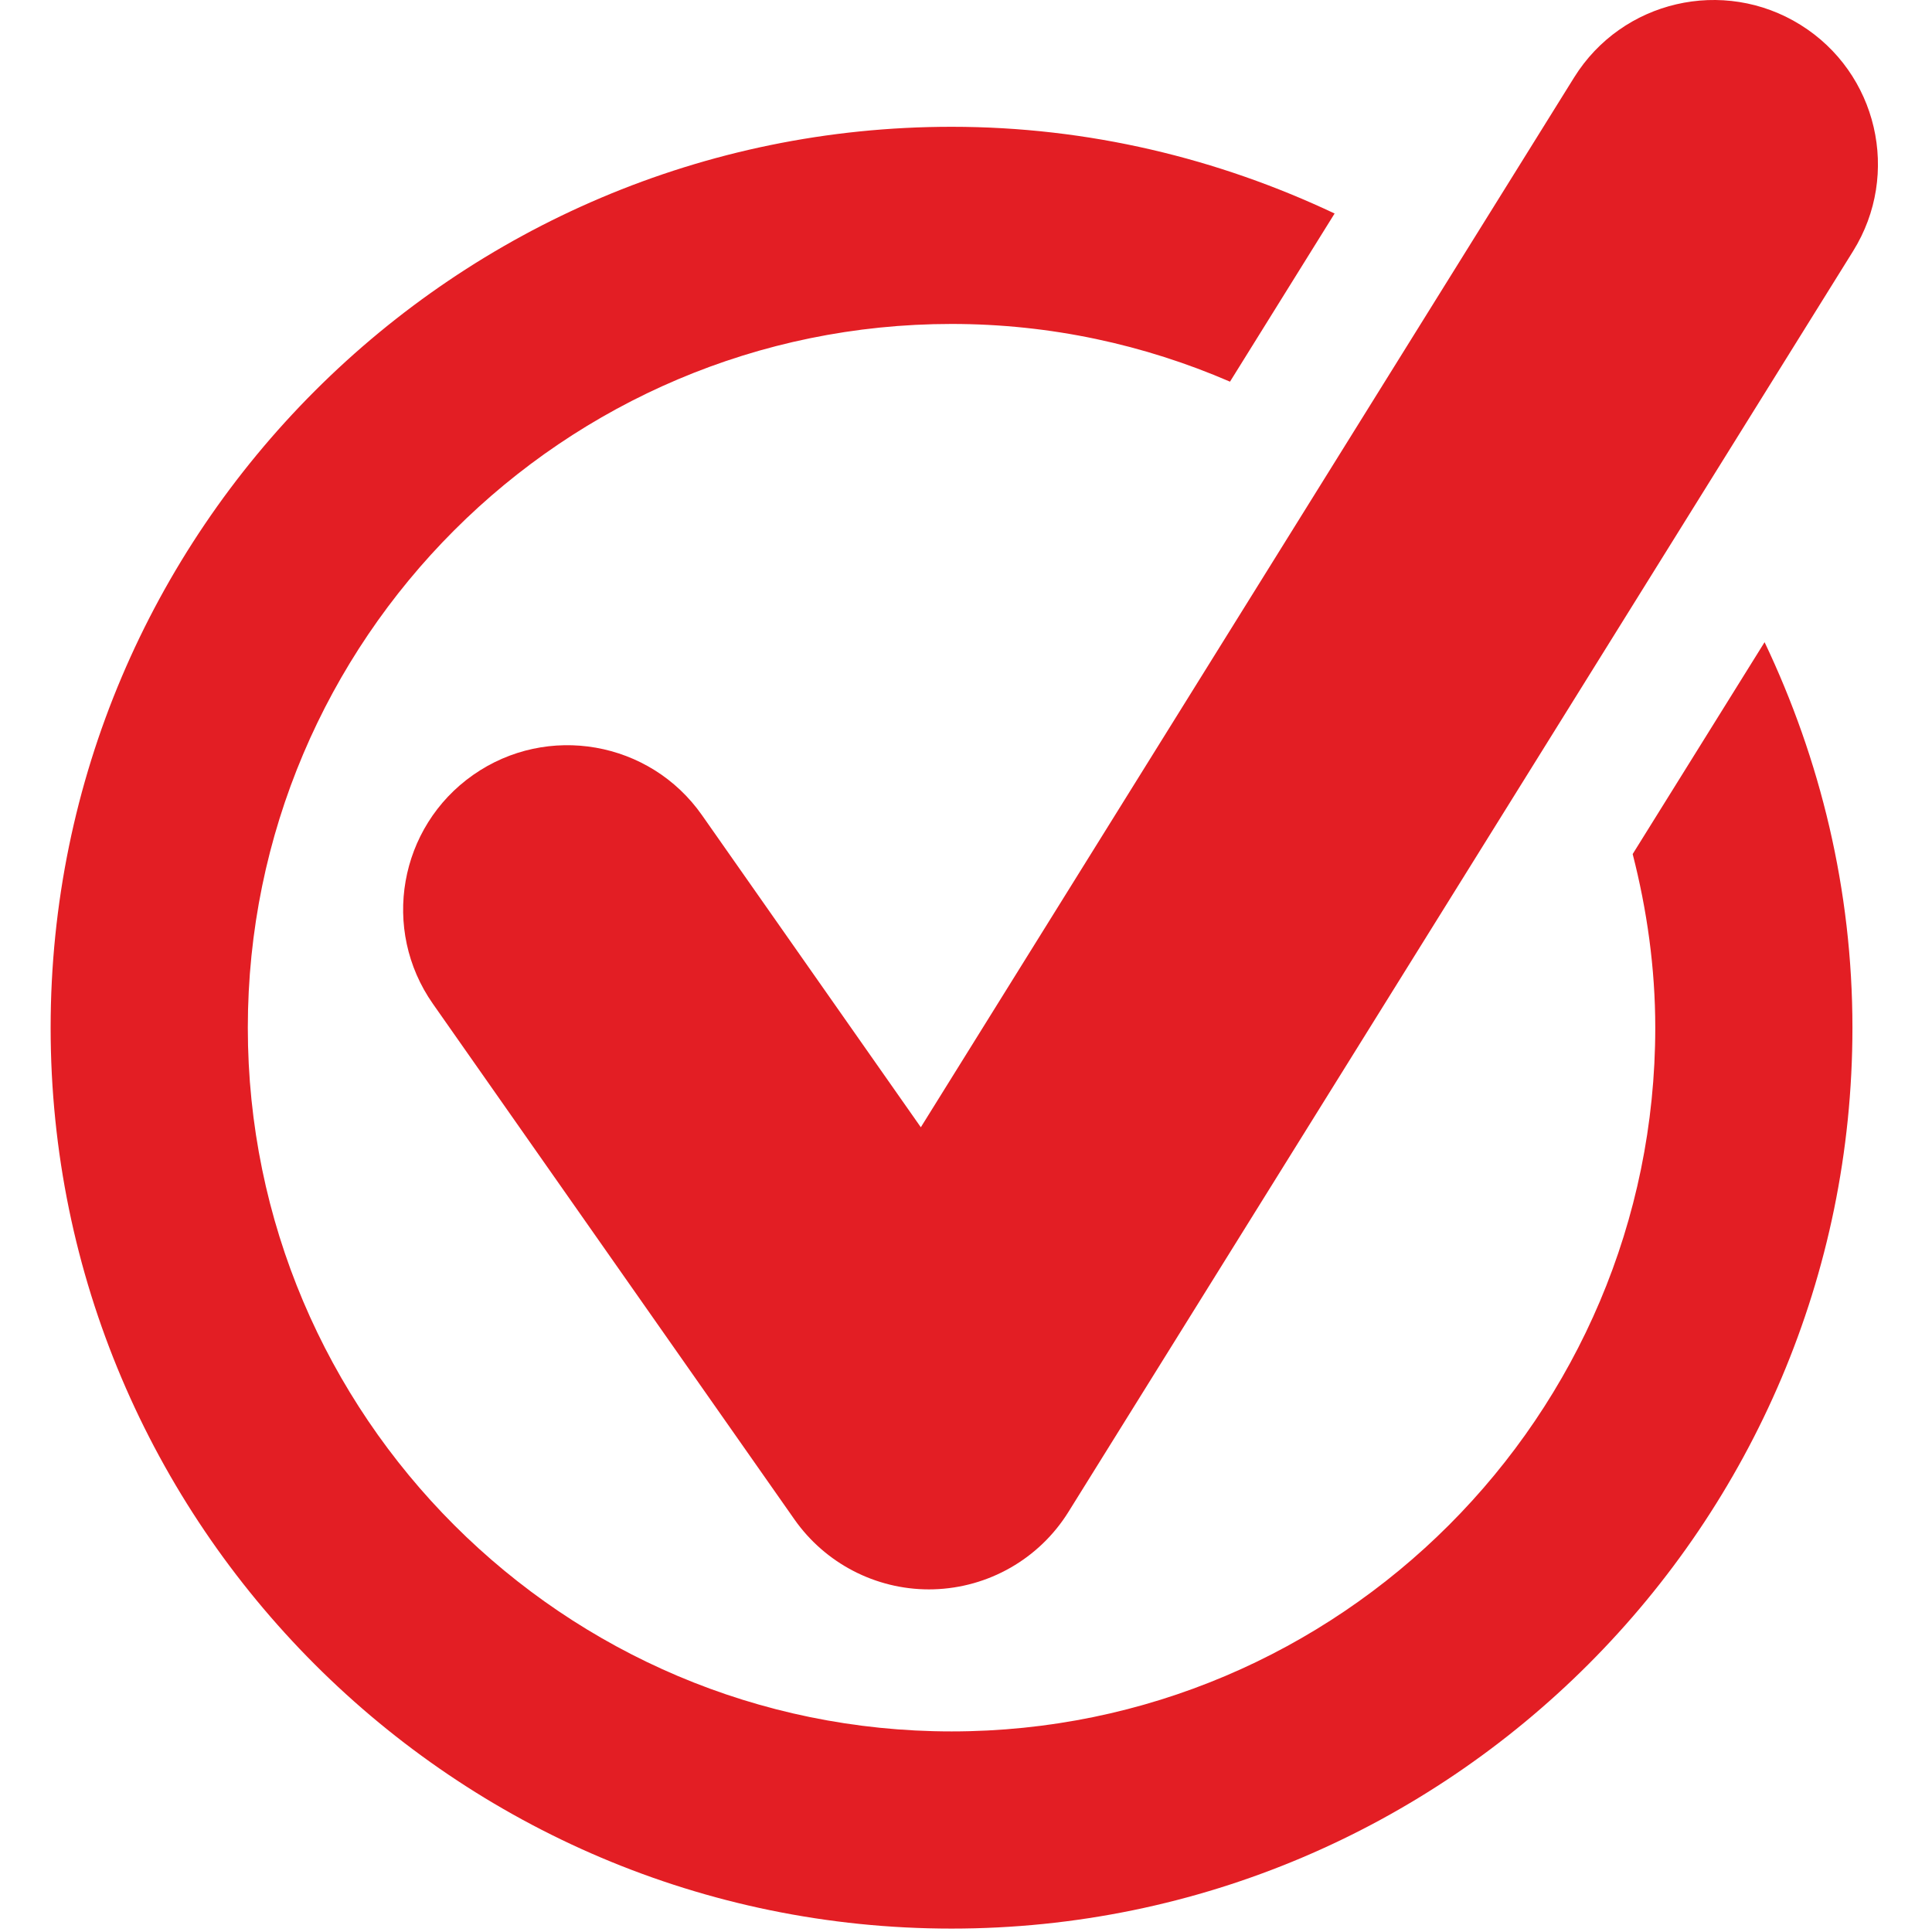 <?xml version="1.0" encoding="UTF-8"?> <svg xmlns="http://www.w3.org/2000/svg" width="497" height="497" viewBox="0 0 497 497" fill="none"> <g clip-path="url(#clip0)"> <path d="M420 219.7C423.666 234.013 425.811 248.938 425.811 264.376C425.811 364.204 344.612 445.4 244.789 445.4C144.968 445.4 63.75 364.205 63.75 264.376C63.75 164.552 144.968 83.335 244.789 83.335C270.231 83.335 294.422 88.673 316.412 98.183L343.324 54.923C313.375 40.773 280.054 32.616 244.789 32.616C116.996 32.616 13.025 136.587 13.025 264.376C13.025 392.155 116.996 496.124 244.789 496.124C372.563 496.124 476.532 392.155 476.532 264.376C476.532 228.86 468.261 195.314 453.933 165.198L420 219.7Z" fill="#E31E24"></path> <path d="M463.158 6.385C443.347 -5.935 417.276 0.106 404.941 19.918L236.879 289.985L180.58 209.696C167.191 190.592 140.805 185.967 121.701 199.358C102.601 212.766 97.959 239.114 111.365 258.235L204.367 390.868C212.297 402.159 225.222 408.864 238.976 408.864C239.355 408.864 239.753 408.864 240.133 408.846C254.314 408.45 267.362 400.975 274.853 388.932L476.701 64.6C489.049 44.766 482.971 18.713 463.158 6.385Z" fill="#E31E24"></path> </g> <defs> <clipPath id="clip0"> <rect width="496.124" height="496.124" fill="white"></rect> </clipPath> </defs> </svg> 